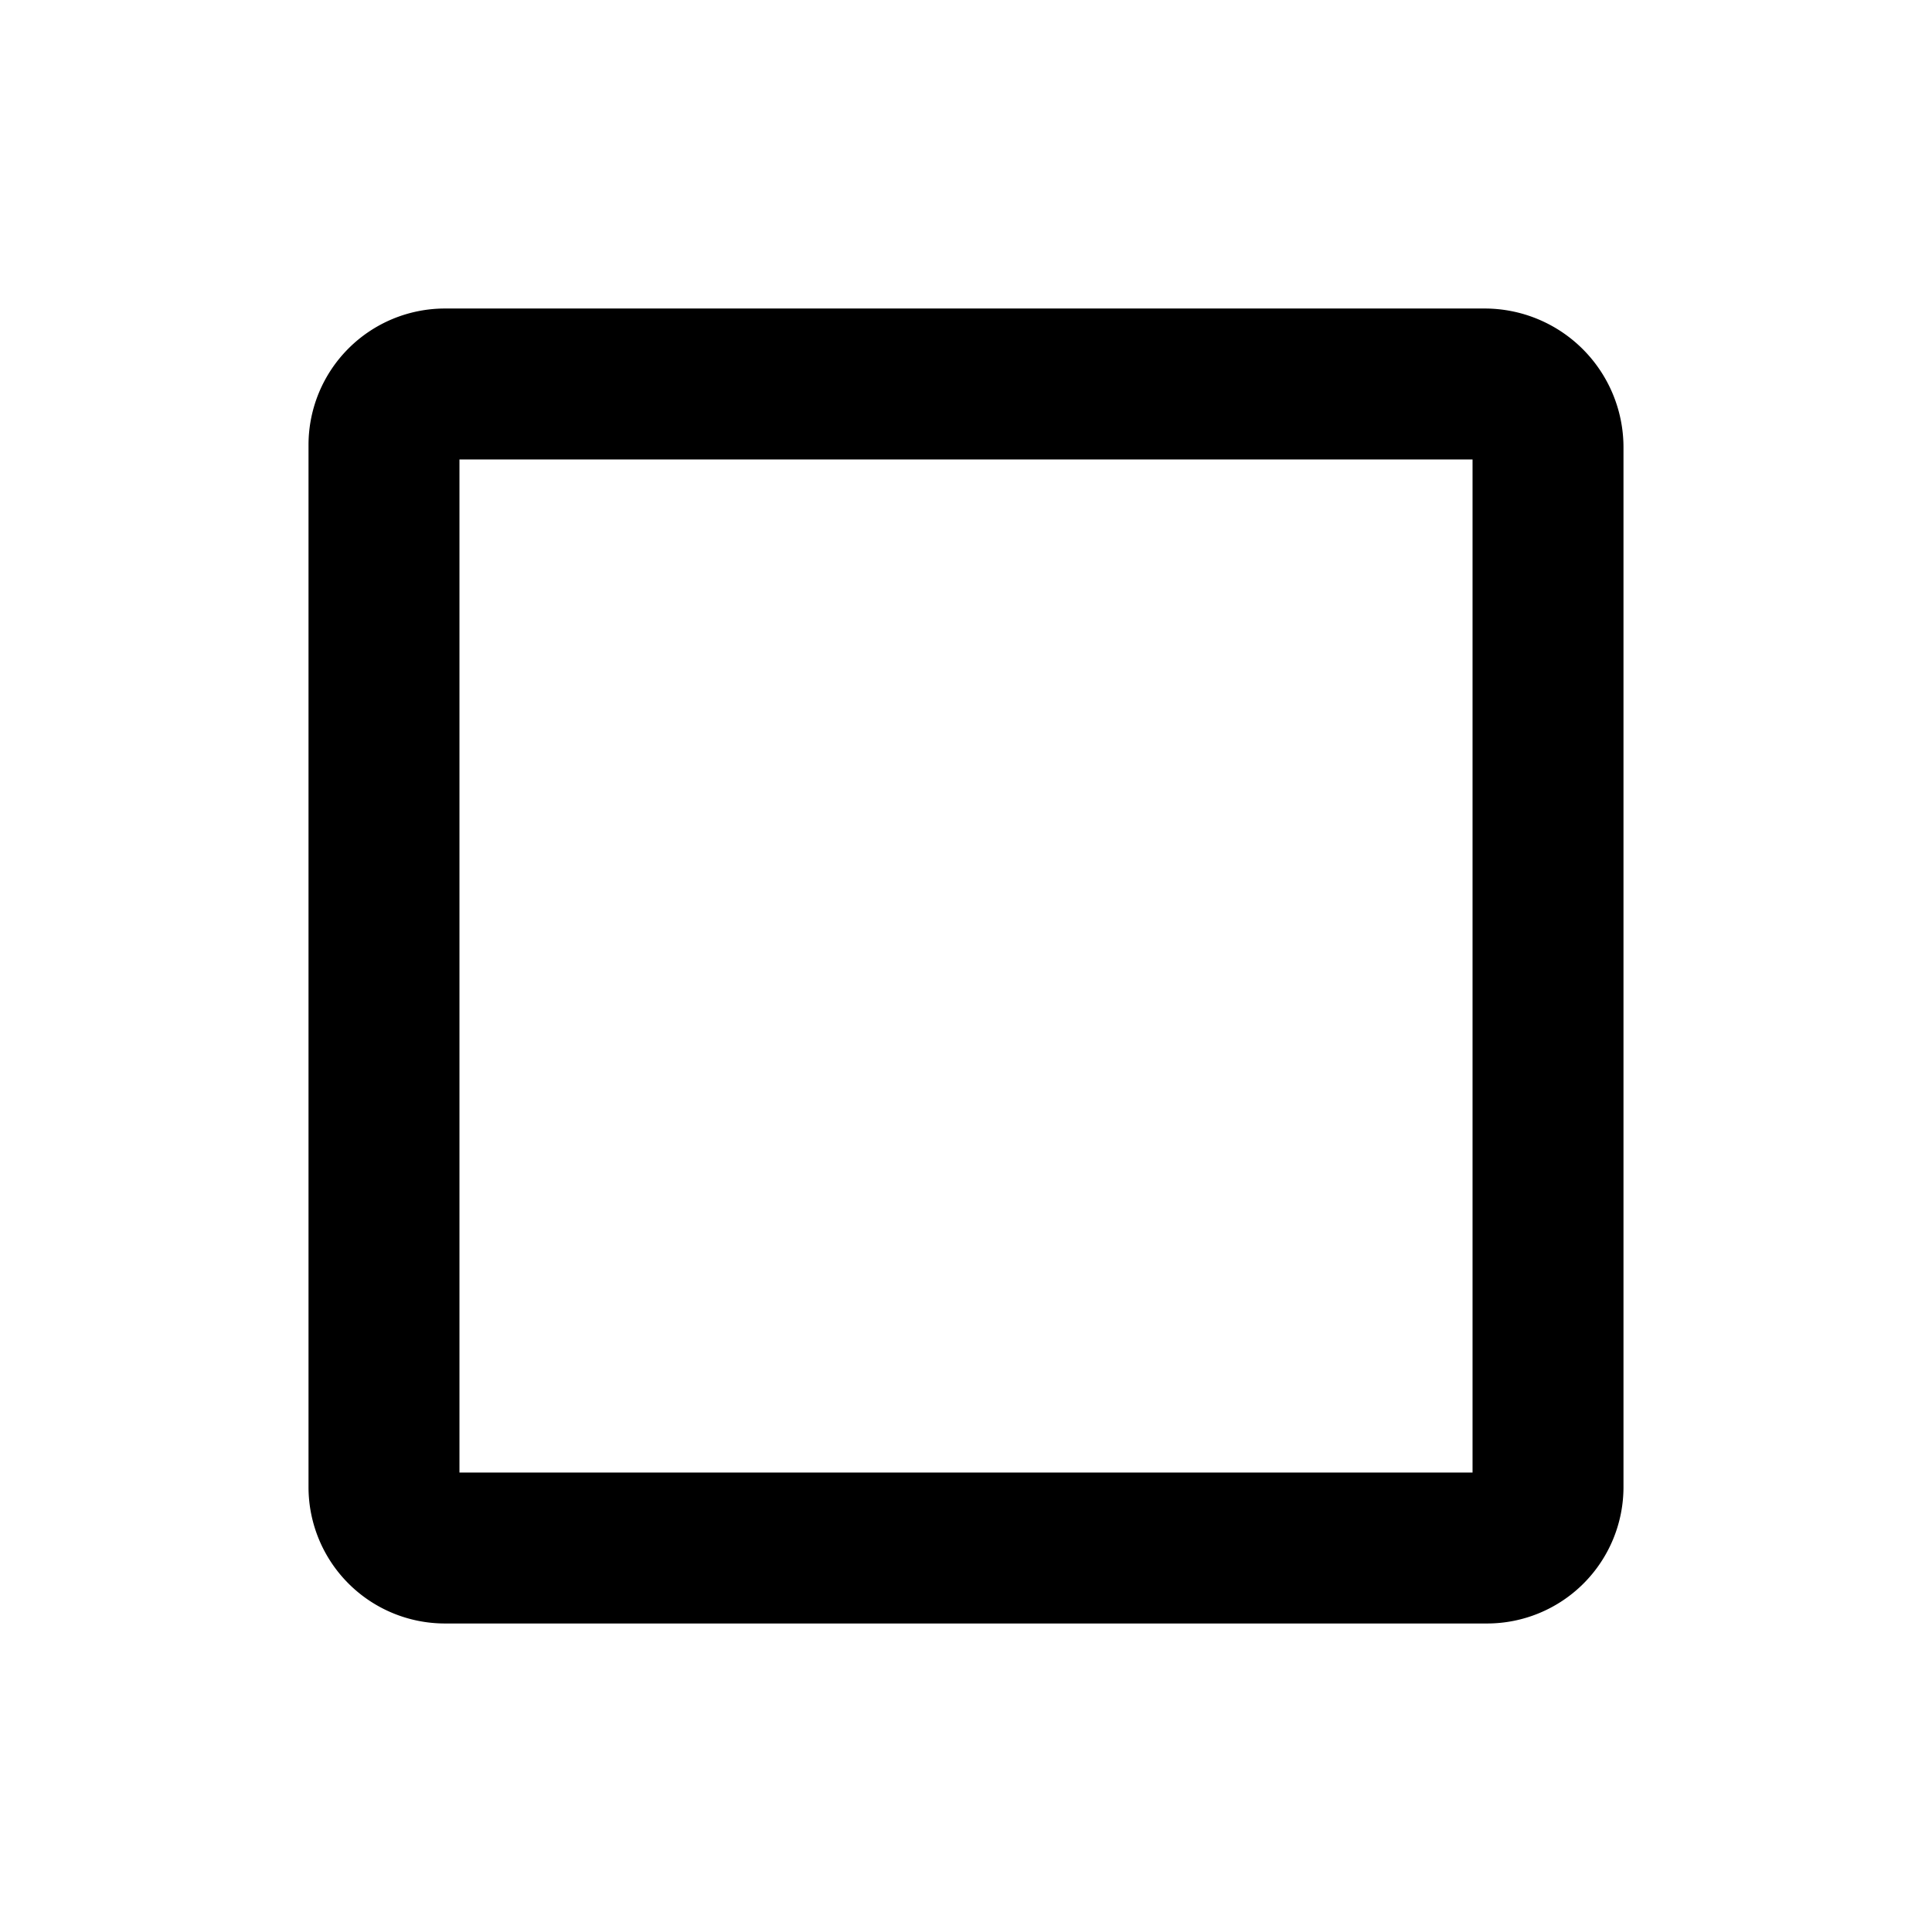 <svg xmlns="http://www.w3.org/2000/svg" viewBox="0 0 32 32"><defs><style>.cls-1{fill:none;}</style></defs><g id="Layer_2" data-name="Layer 2"><g id="Layer_2-2" data-name="Layer 2"><path d="M24.39,7.61V24.39H7.61V7.61H24.39m.2-2.5H7.37A2.26,2.26,0,0,0,5.11,7.37V24.63a2.26,2.26,0,0,0,2.26,2.26H24.63a2.26,2.26,0,0,0,2.26-2.26V7.41a2.3,2.3,0,0,0-2.3-2.3Z"/><rect class="cls-1" width="32" height="32"/></g></g></svg>